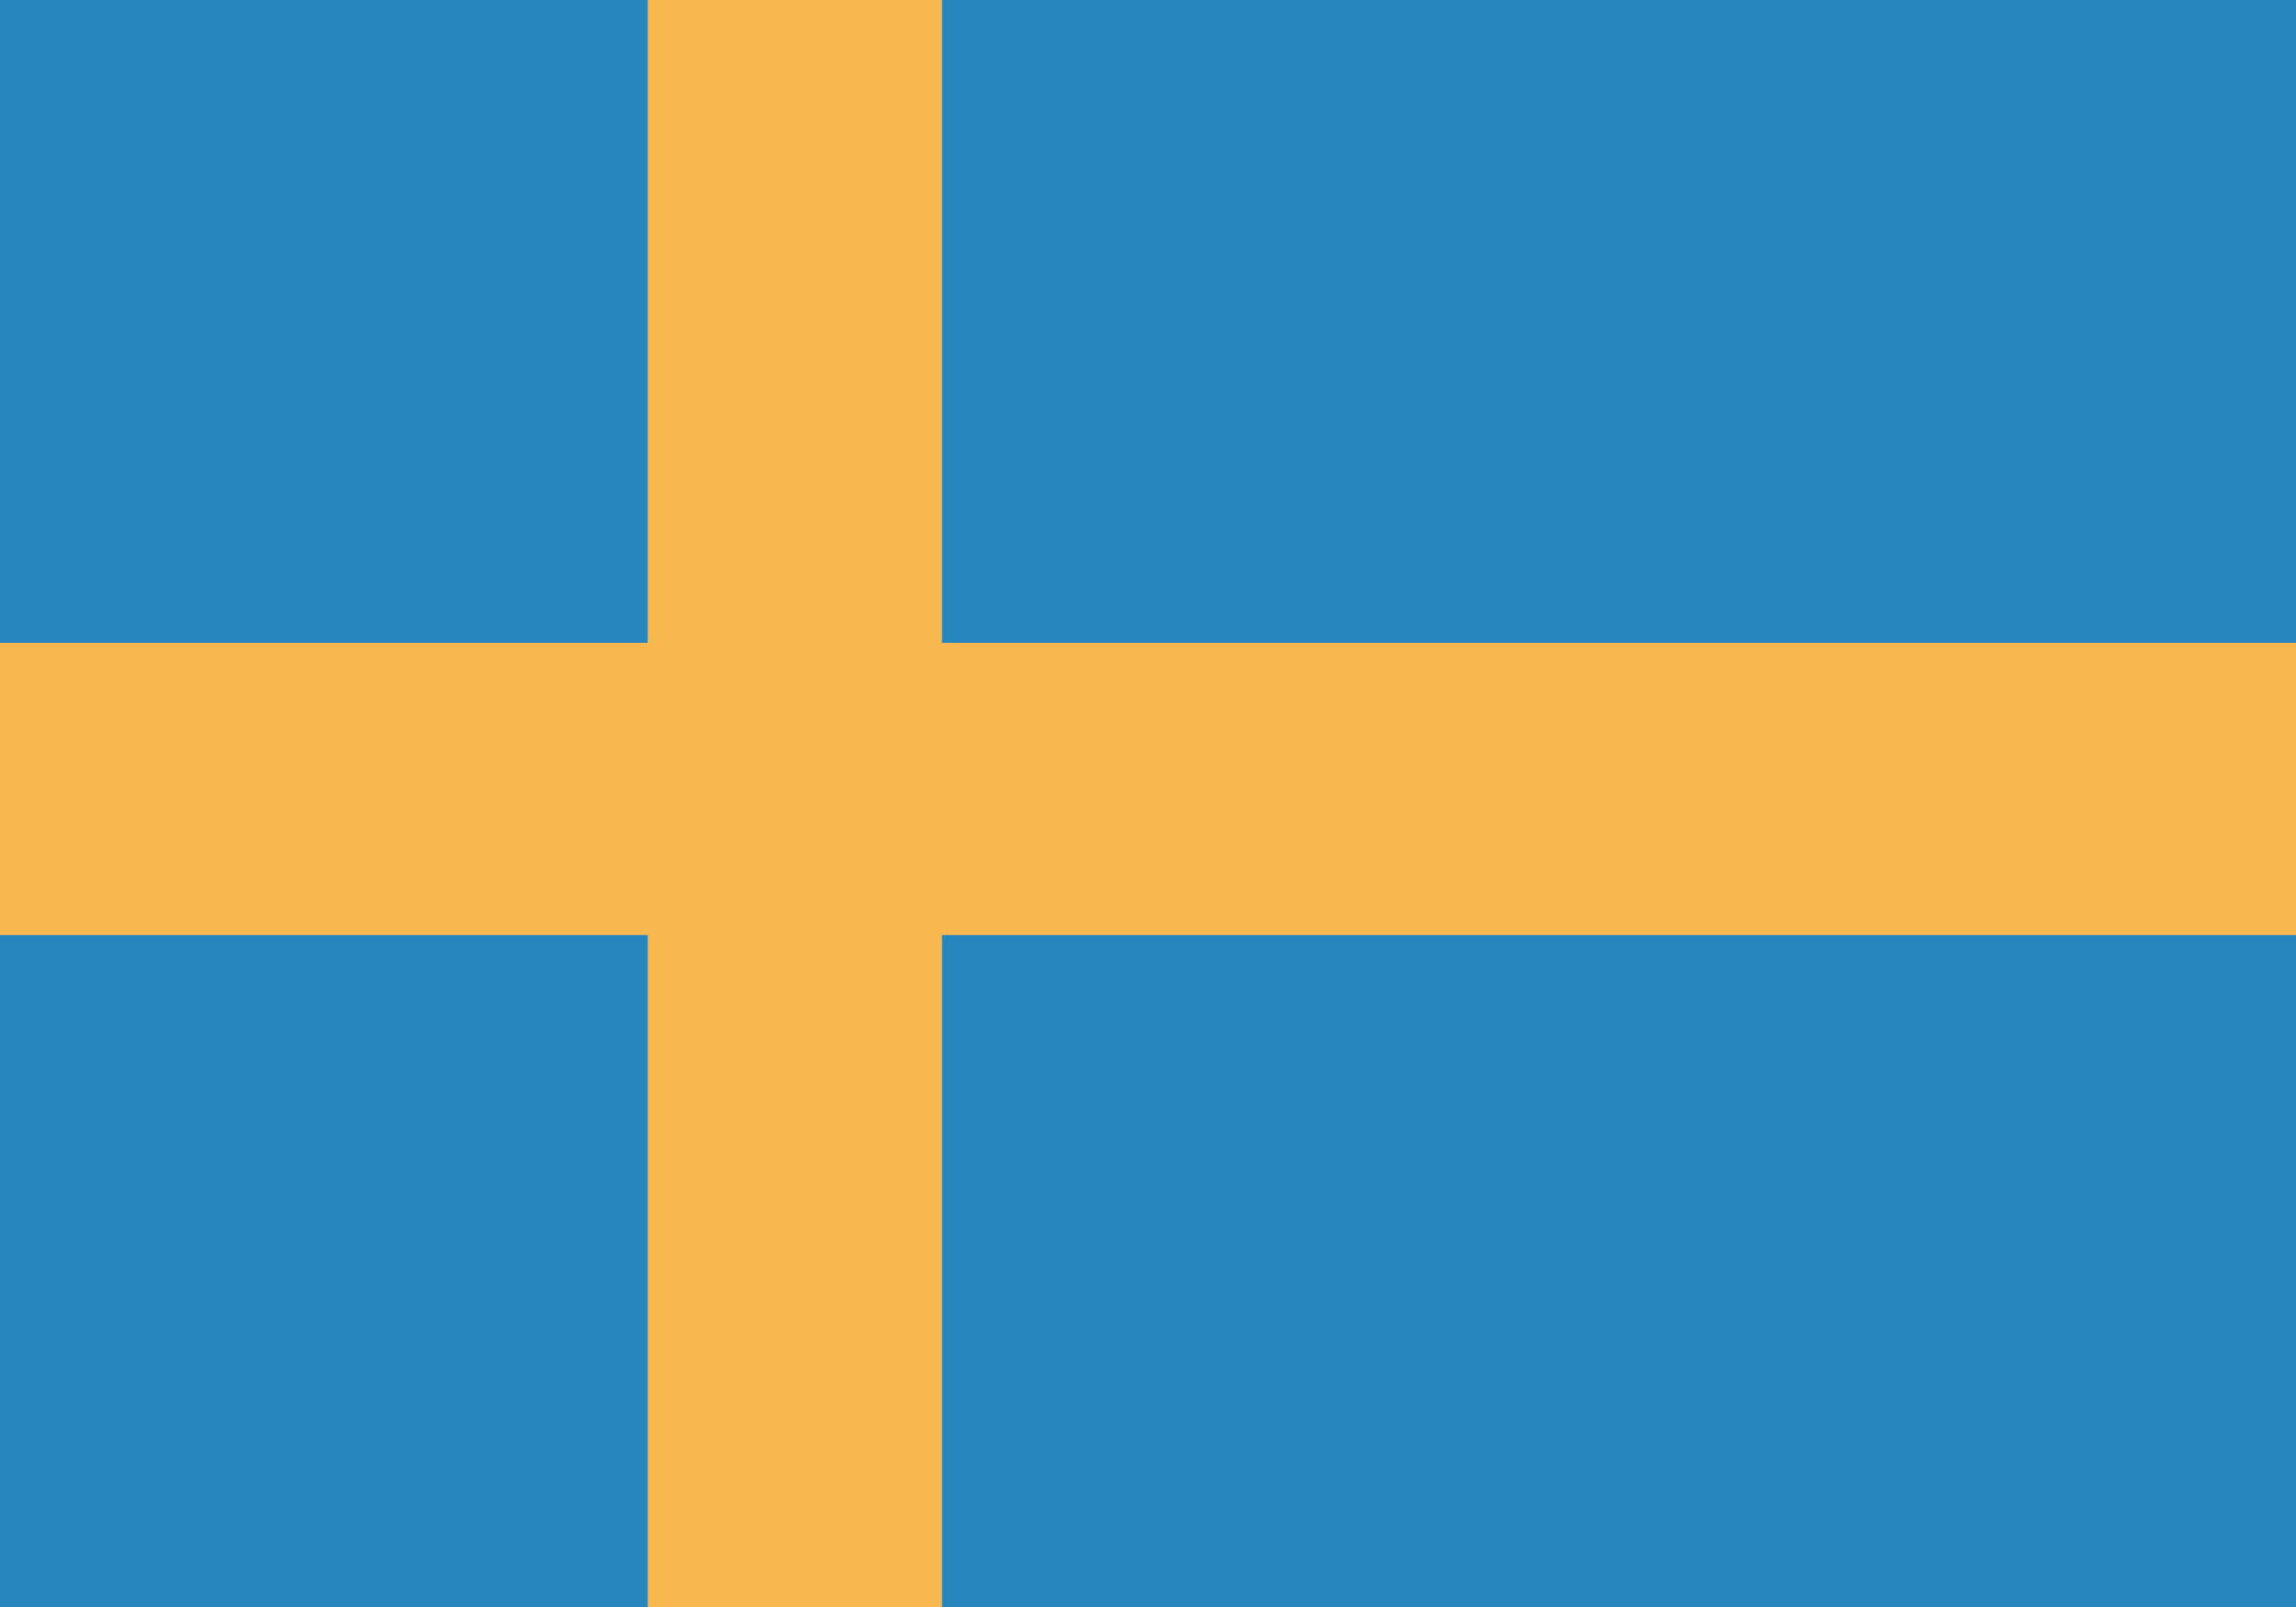 <?xml version="1.0" encoding="UTF-8"?>
<svg id="Layer_1" data-name="Layer 1" xmlns="http://www.w3.org/2000/svg" viewBox="0 0 100 70">
  <defs>
    <style>
      .cls-1 {
        fill: #fff;
      }

      .cls-2 {
        fill: #2785bd;
      }

      .cls-3 {
        fill: #f9b84f;
      }
    </style>
  </defs>
  <rect class="cls-1" width="100" height="70"/>
  <g>
    <path class="cls-2" d="m0,0h100v70H0V0Z"/>
    <rect class="cls-3" x="28.21" width="12.82" height="70"/>
    <rect class="cls-3" y="28" width="100" height="12.73"/>
  </g>
</svg>